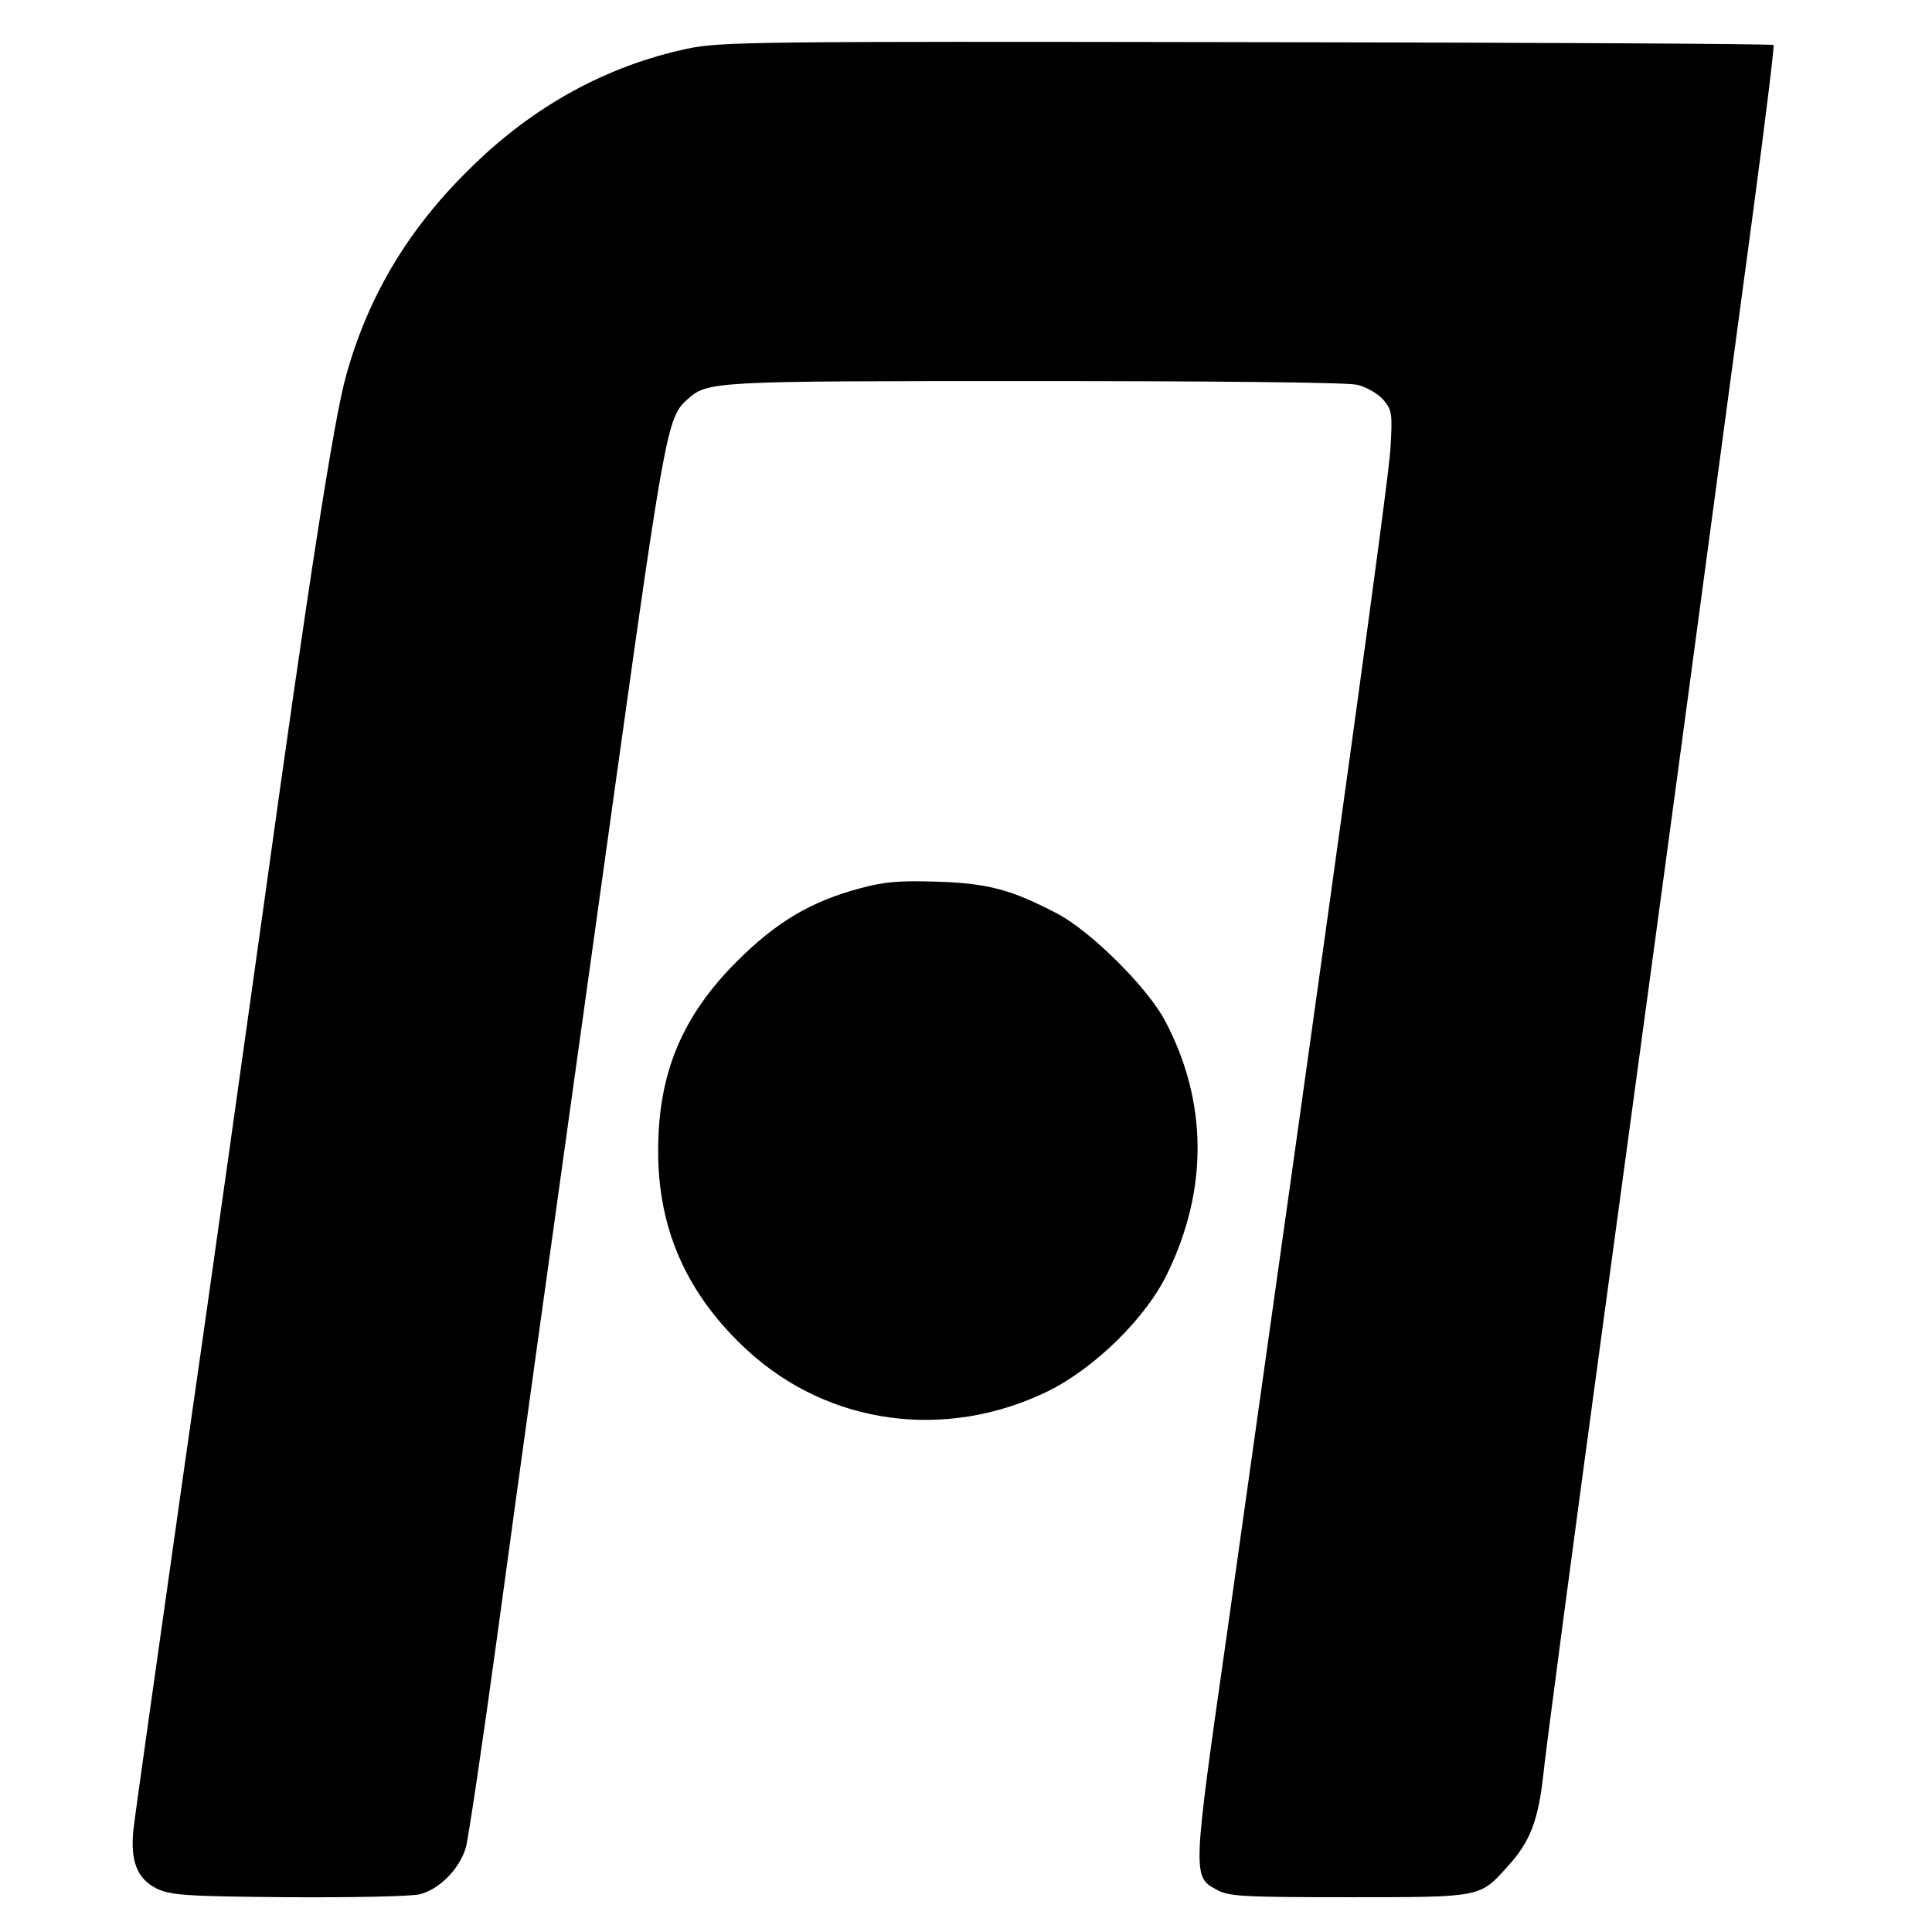 <?xml version="1.0" standalone="no"?>
<!DOCTYPE svg PUBLIC "-//W3C//DTD SVG 20010904//EN"
 "http://www.w3.org/TR/2001/REC-SVG-20010904/DTD/svg10.dtd">
<svg version="1.0" xmlns="http://www.w3.org/2000/svg"
 width="472pt" height="472pt" viewBox="0 0 472 472"
 preserveAspectRatio="xMidYMid meet">
<g transform="translate(0,472) scale(0.1,-0.1)"
fill="#000000" stroke="none">
<path d="M1679 4601 c-197 -42 -376 -140 -529 -291 -151 -147 -250 -312 -304
-506 -30 -104 -95 -525 -200 -1284 -42 -300 -129 -921 -195 -1380 -65 -459
-122 -860 -125 -890 -8 -77 9 -120 57 -144 35 -16 68 -19 320 -21 158 -1 299
2 322 7 48 12 97 61 113 114 6 21 41 255 77 519 67 492 90 656 290 2090 118
844 126 887 173 928 51 46 55 46 847 46 424 0 767 -3 790 -9 23 -5 50 -21 64
-36 22 -26 23 -34 18 -119 -4 -78 -140 -1058 -401 -2907 -83 -581 -83 -583
-23 -615 28 -16 64 -18 322 -18 326 0 320 -1 389 76 54 59 74 112 86 220 5 52
72 558 149 1124 77 567 179 1318 226 1670 47 352 110 818 139 1035 29 217 51
397 49 400 -3 3 -581 6 -1286 7 -1207 2 -1287 1 -1368 -16z"/>
<path d="M2102 2550 c-121 -32 -206 -83 -302 -179 -134 -134 -192 -274 -192
-461 -1 -194 71 -354 219 -490 199 -182 484 -220 733 -99 115 57 241 180 293
290 99 205 97 418 -6 614 -42 81 -182 220 -264 263 -111 58 -168 74 -293 78
-93 3 -129 0 -188 -16z"/>
</g>
</svg>
